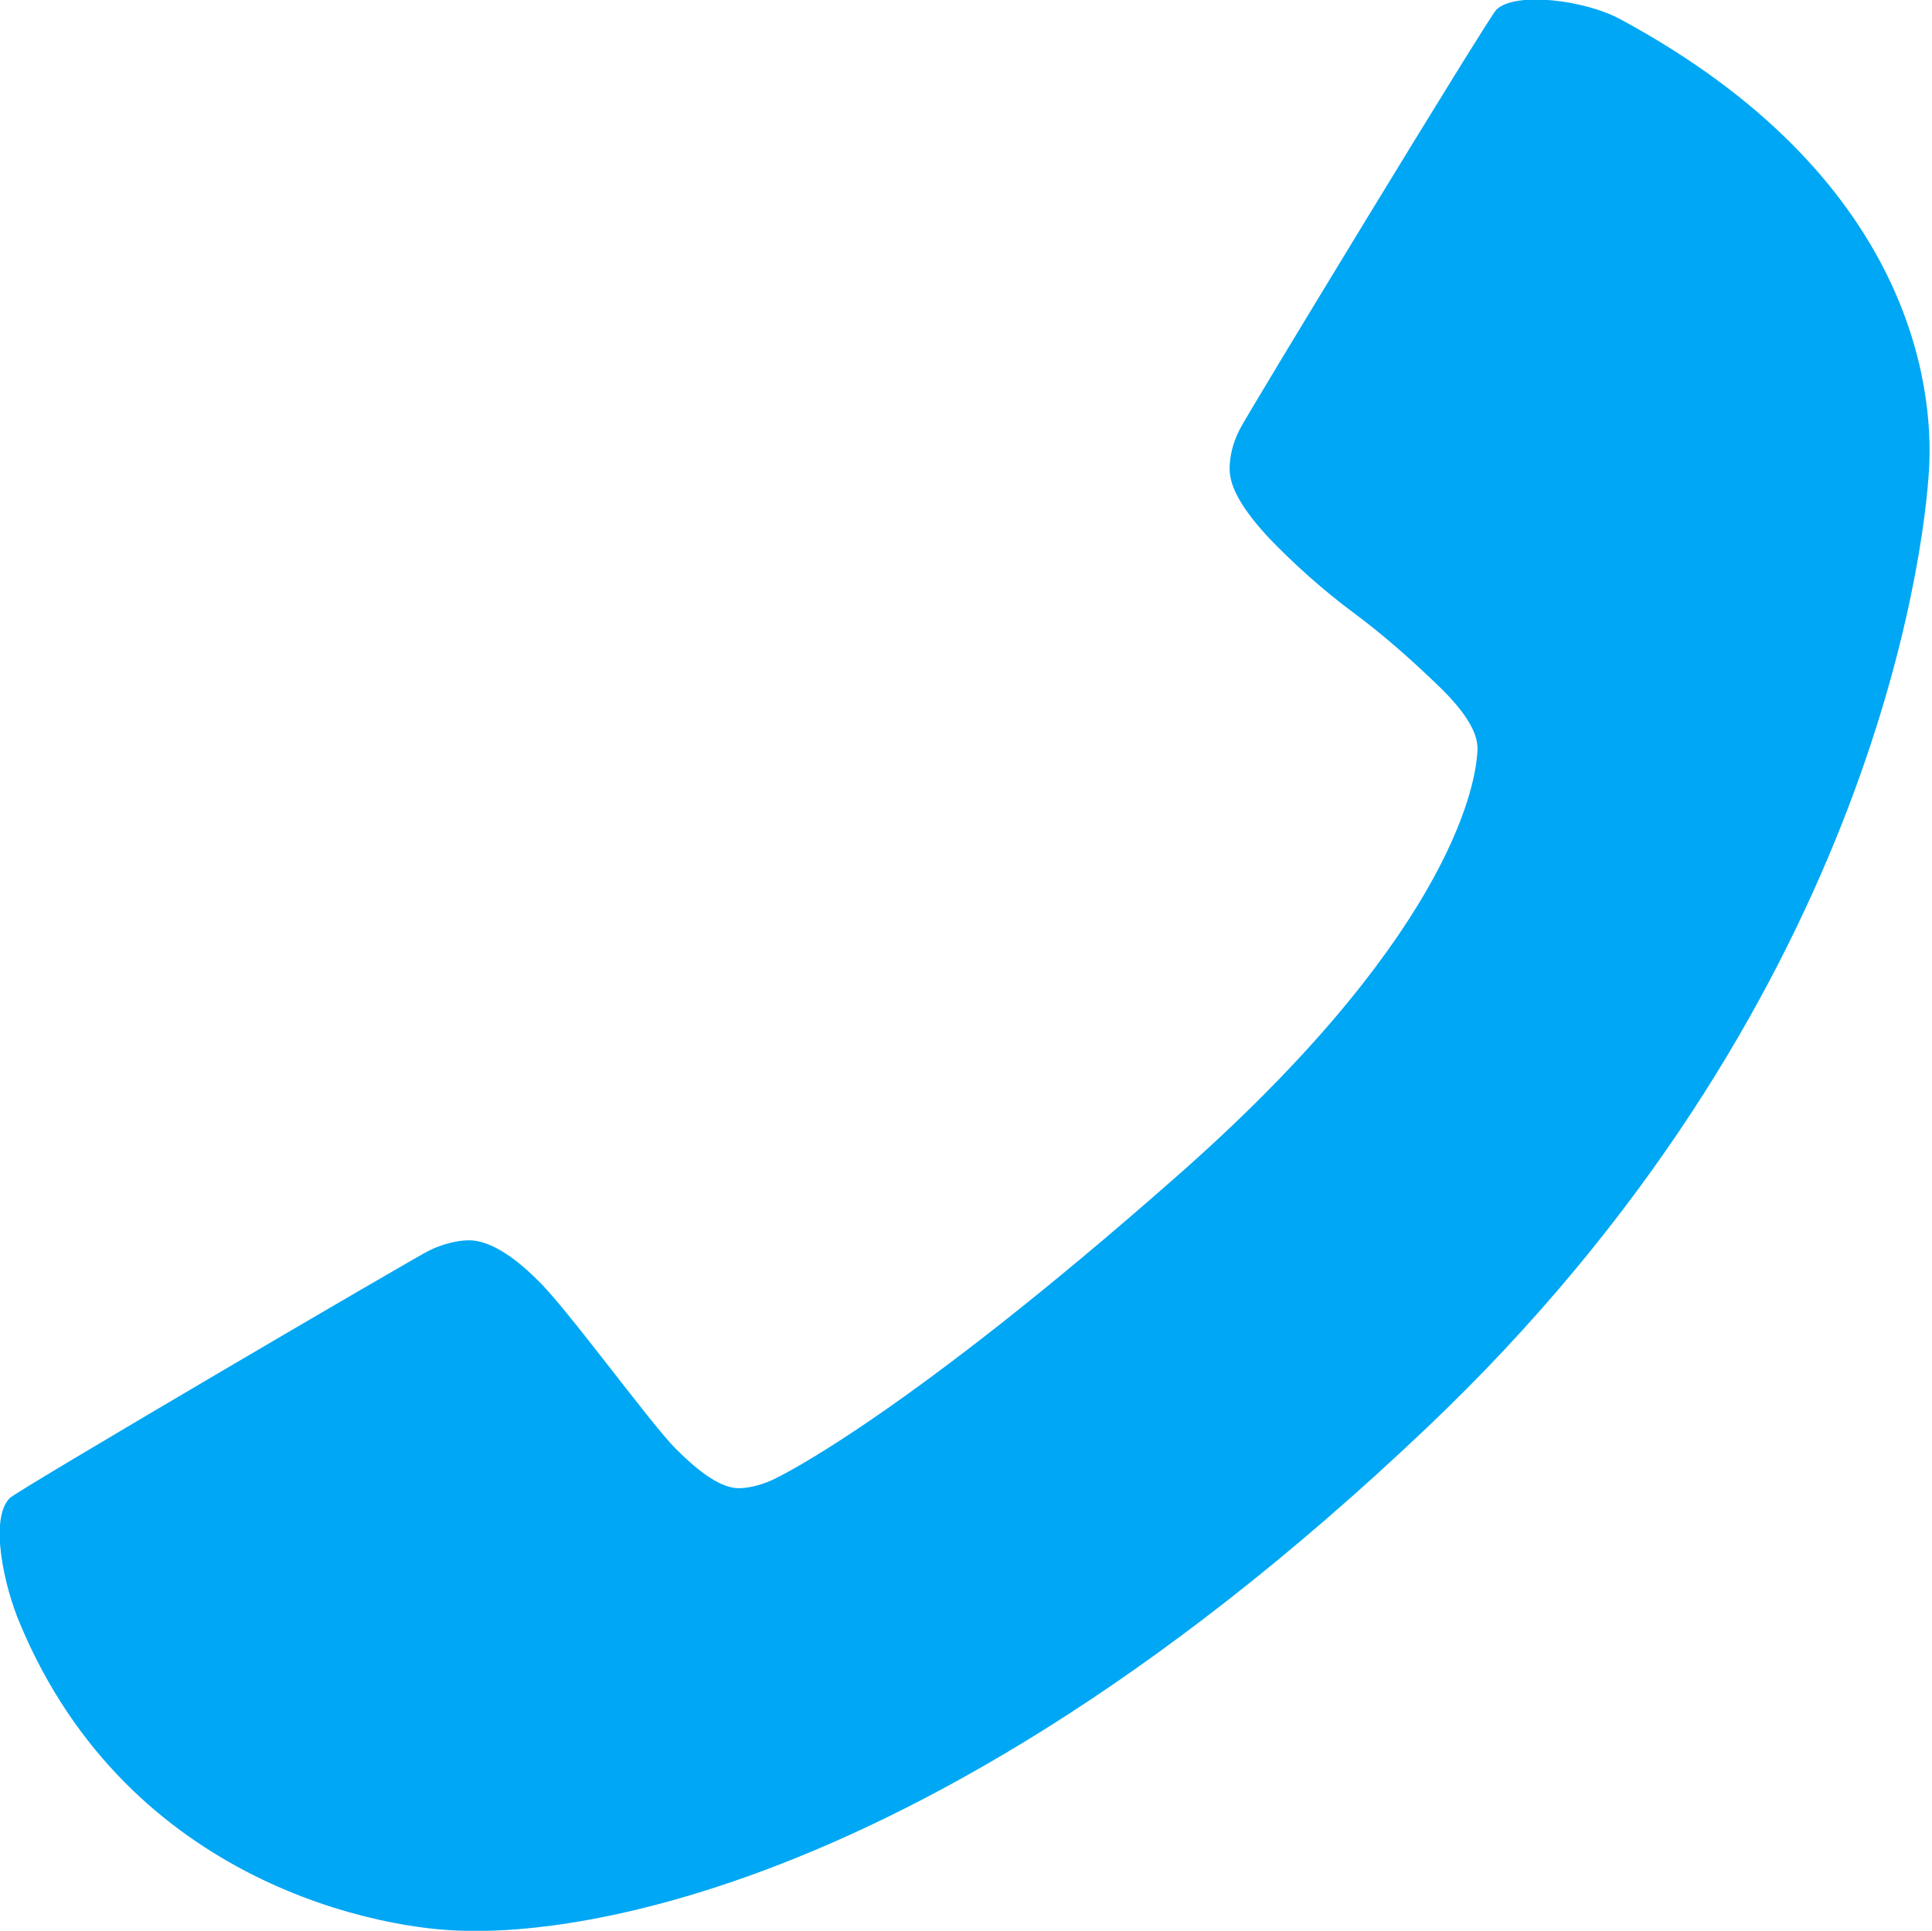 <?xml version="1.0" encoding="utf-8"?>
<!-- Generator: Adobe Illustrator 23.0.5, SVG Export Plug-In . SVG Version: 6.00 Build 0)  -->
<svg version="1.1" id="Layer_1" xmlns="http://www.w3.org/2000/svg" xmlns:xlink="http://www.w3.org/1999/xlink" x="0px" y="0px"
	 viewBox="0 0 19.64 19.63" style="enable-background:new 0 0 19.64 19.63;" xml:space="preserve">
<style type="text/css">
	.st0{fill:#00A7F4;}
</style>
<g>
	<path class="st0" d="M0.2,16.5c-0.16-0.38-0.31-1.06-0.1-1.27c0.08-0.08,4.14-2.46,4.27-2.52c0.13-0.06,0.27-0.1,0.4-0.1
		c0.18,0,0.42,0.13,0.69,0.4c0.28,0.26,1.15,1.46,1.41,1.72c0.26,0.26,0.47,0.4,0.64,0.4c0.08,0,0.19-0.02,0.31-0.07
		c0.13-0.05,1.43-0.71,4.13-3.09c2.7-2.37,3.06-3.92,3.07-4.36c0-0.17-0.13-0.38-0.4-0.64s-0.55-0.51-0.86-0.74
		c-0.31-0.23-0.6-0.49-0.86-0.76c-0.26-0.28-0.4-0.51-0.4-0.7c0-0.13,0.03-0.26,0.1-0.4c0.06-0.13,2.53-4.19,2.61-4.27
		c0.19-0.19,0.91-0.1,1.27,0.1c2.94,1.59,3.18,3.72,3.13,4.57c-0.05,0.87-0.6,5.47-5.11,9.75c-5.6,5.32-9.5,5.11-9.75,5.11
		C3.92,19.63,1.31,19.17,0.2,16.5"/>
</g>
</svg>
